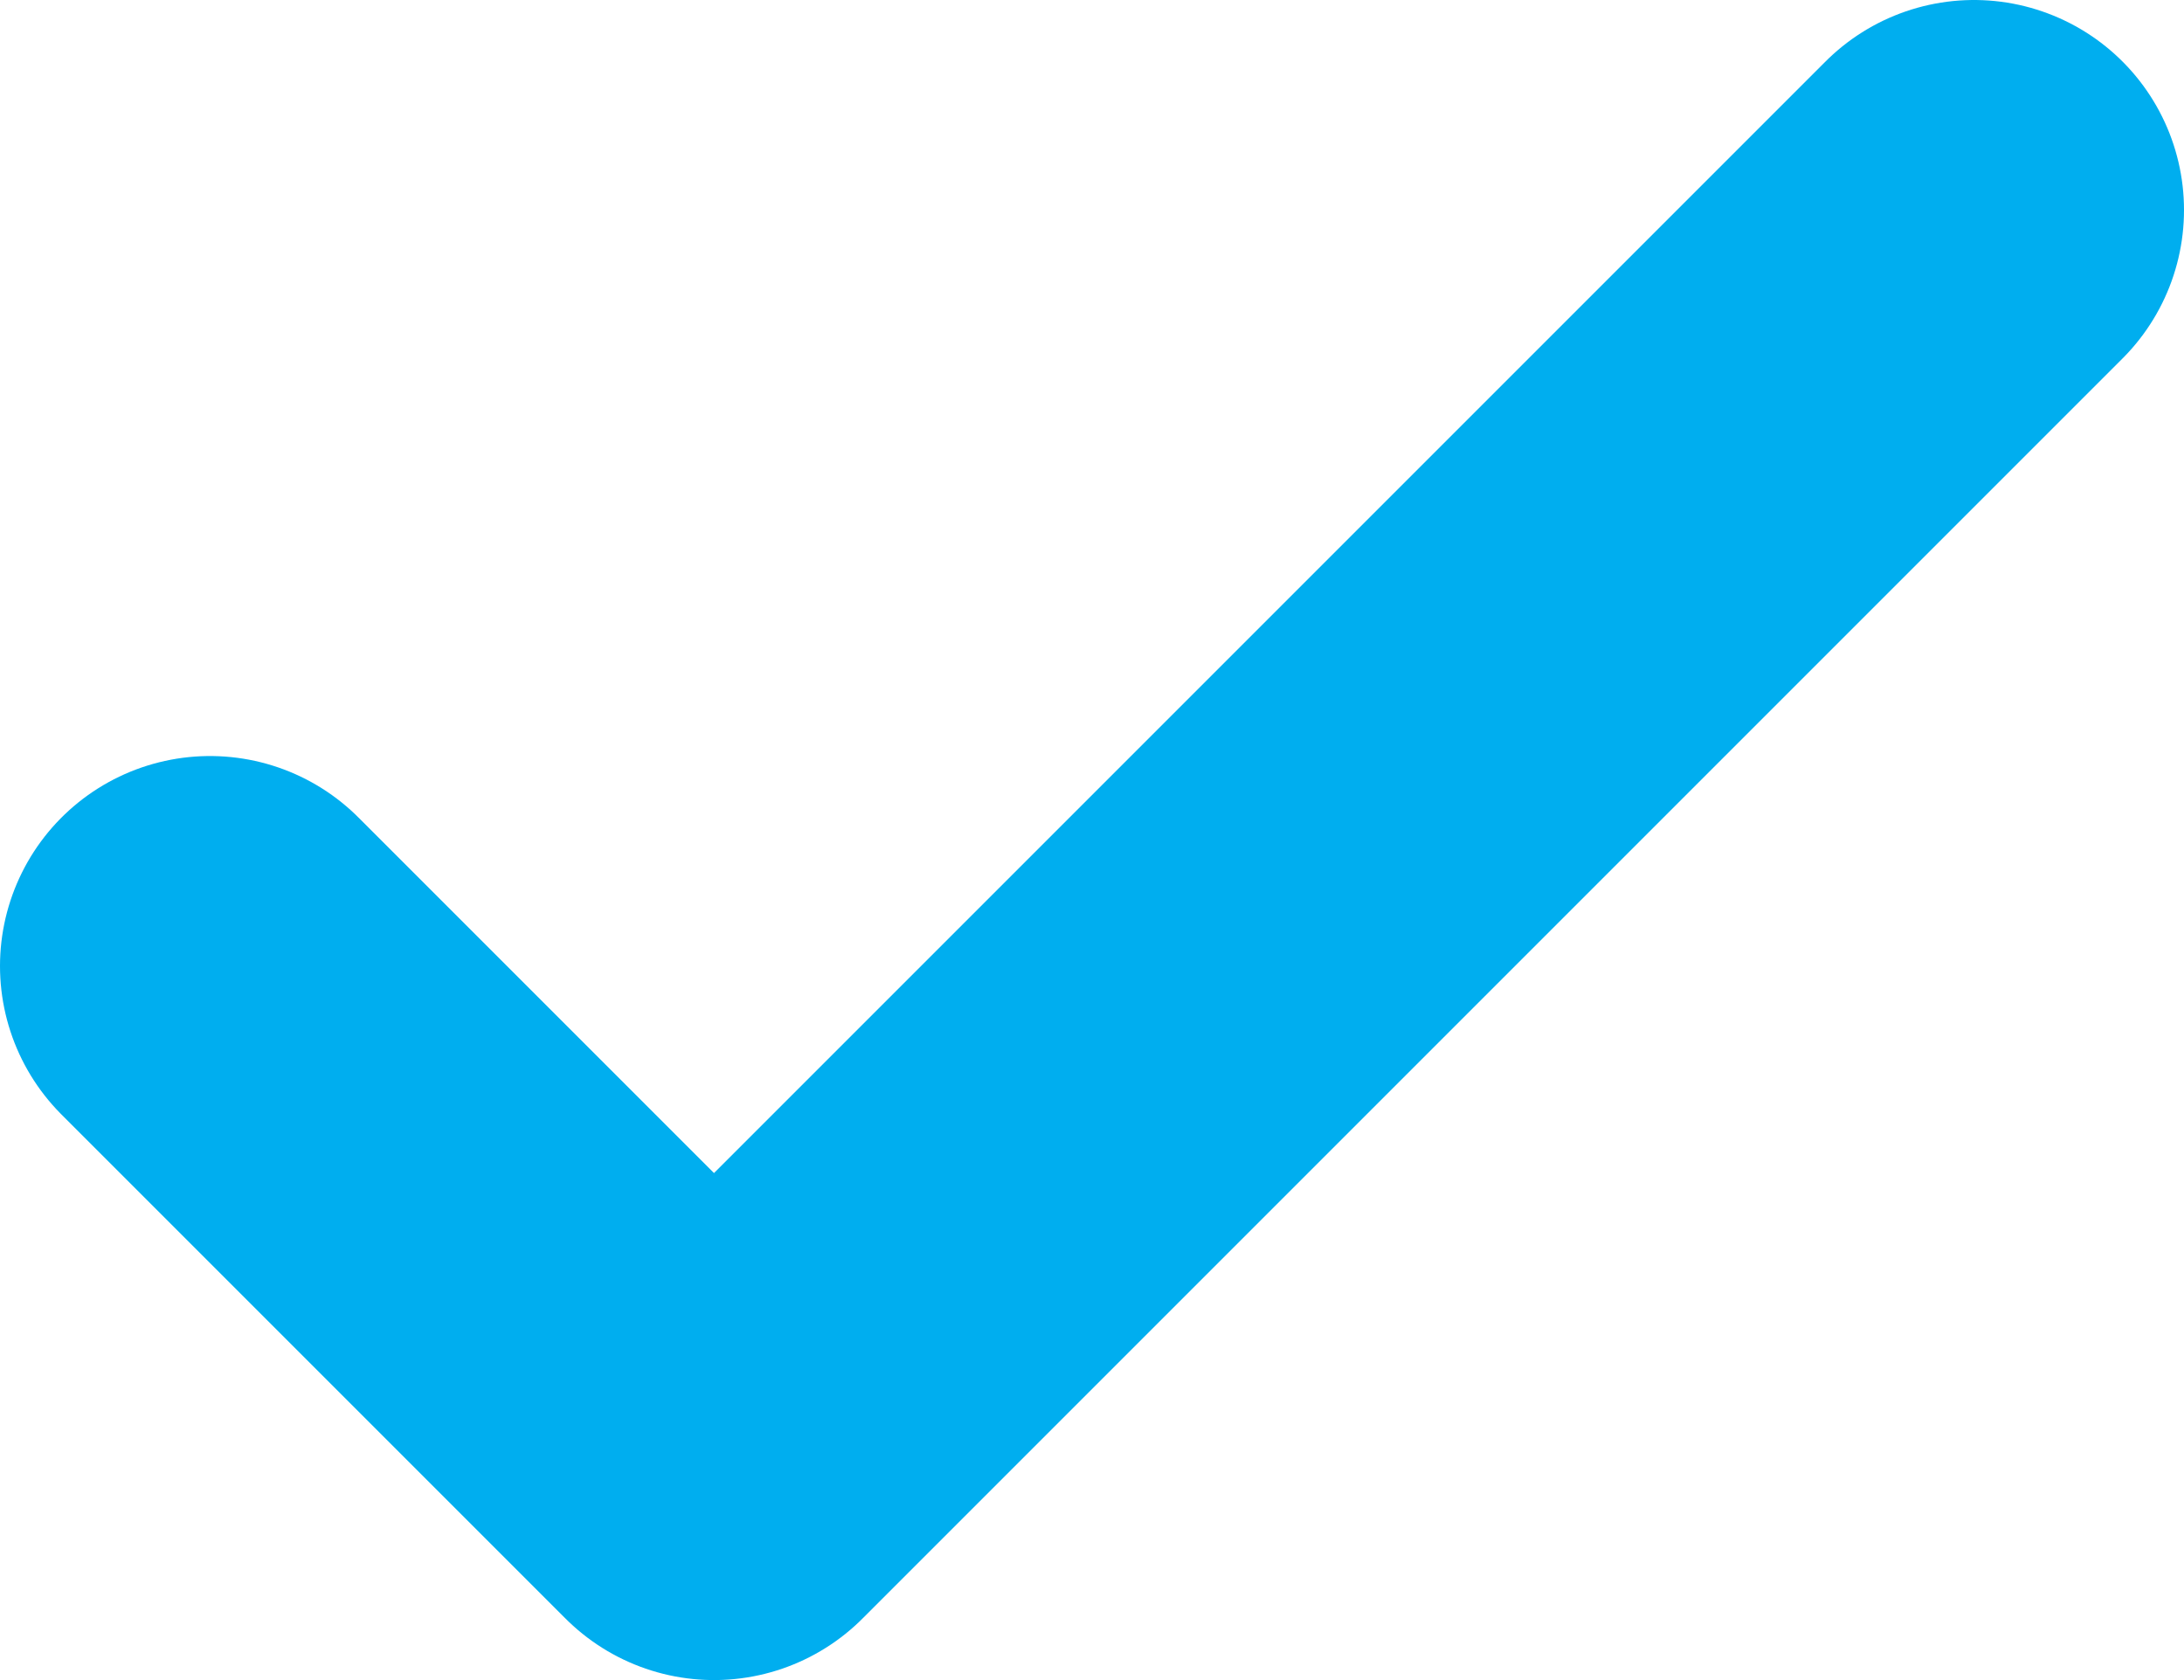 <?xml version="1.0" encoding="utf-8"?>
<svg width="15.6" height="12" viewBox="0 0 15.6 12" fill="none" stroke="none" version="1.1" xmlns:xlink="http://www.w3.org/1999/xlink" xmlns="http://www.w3.org/2000/svg">
  <path id="Path Copy 7" d="M0 5.4L3.6 9L12.6 0" style="fill:none;stroke-width:3;stroke:#00AEEF;stroke-linecap:round;stroke-linejoin:round;mix-blend-mode:normal;" transform="translate(1.5 1.5)" />
</svg>